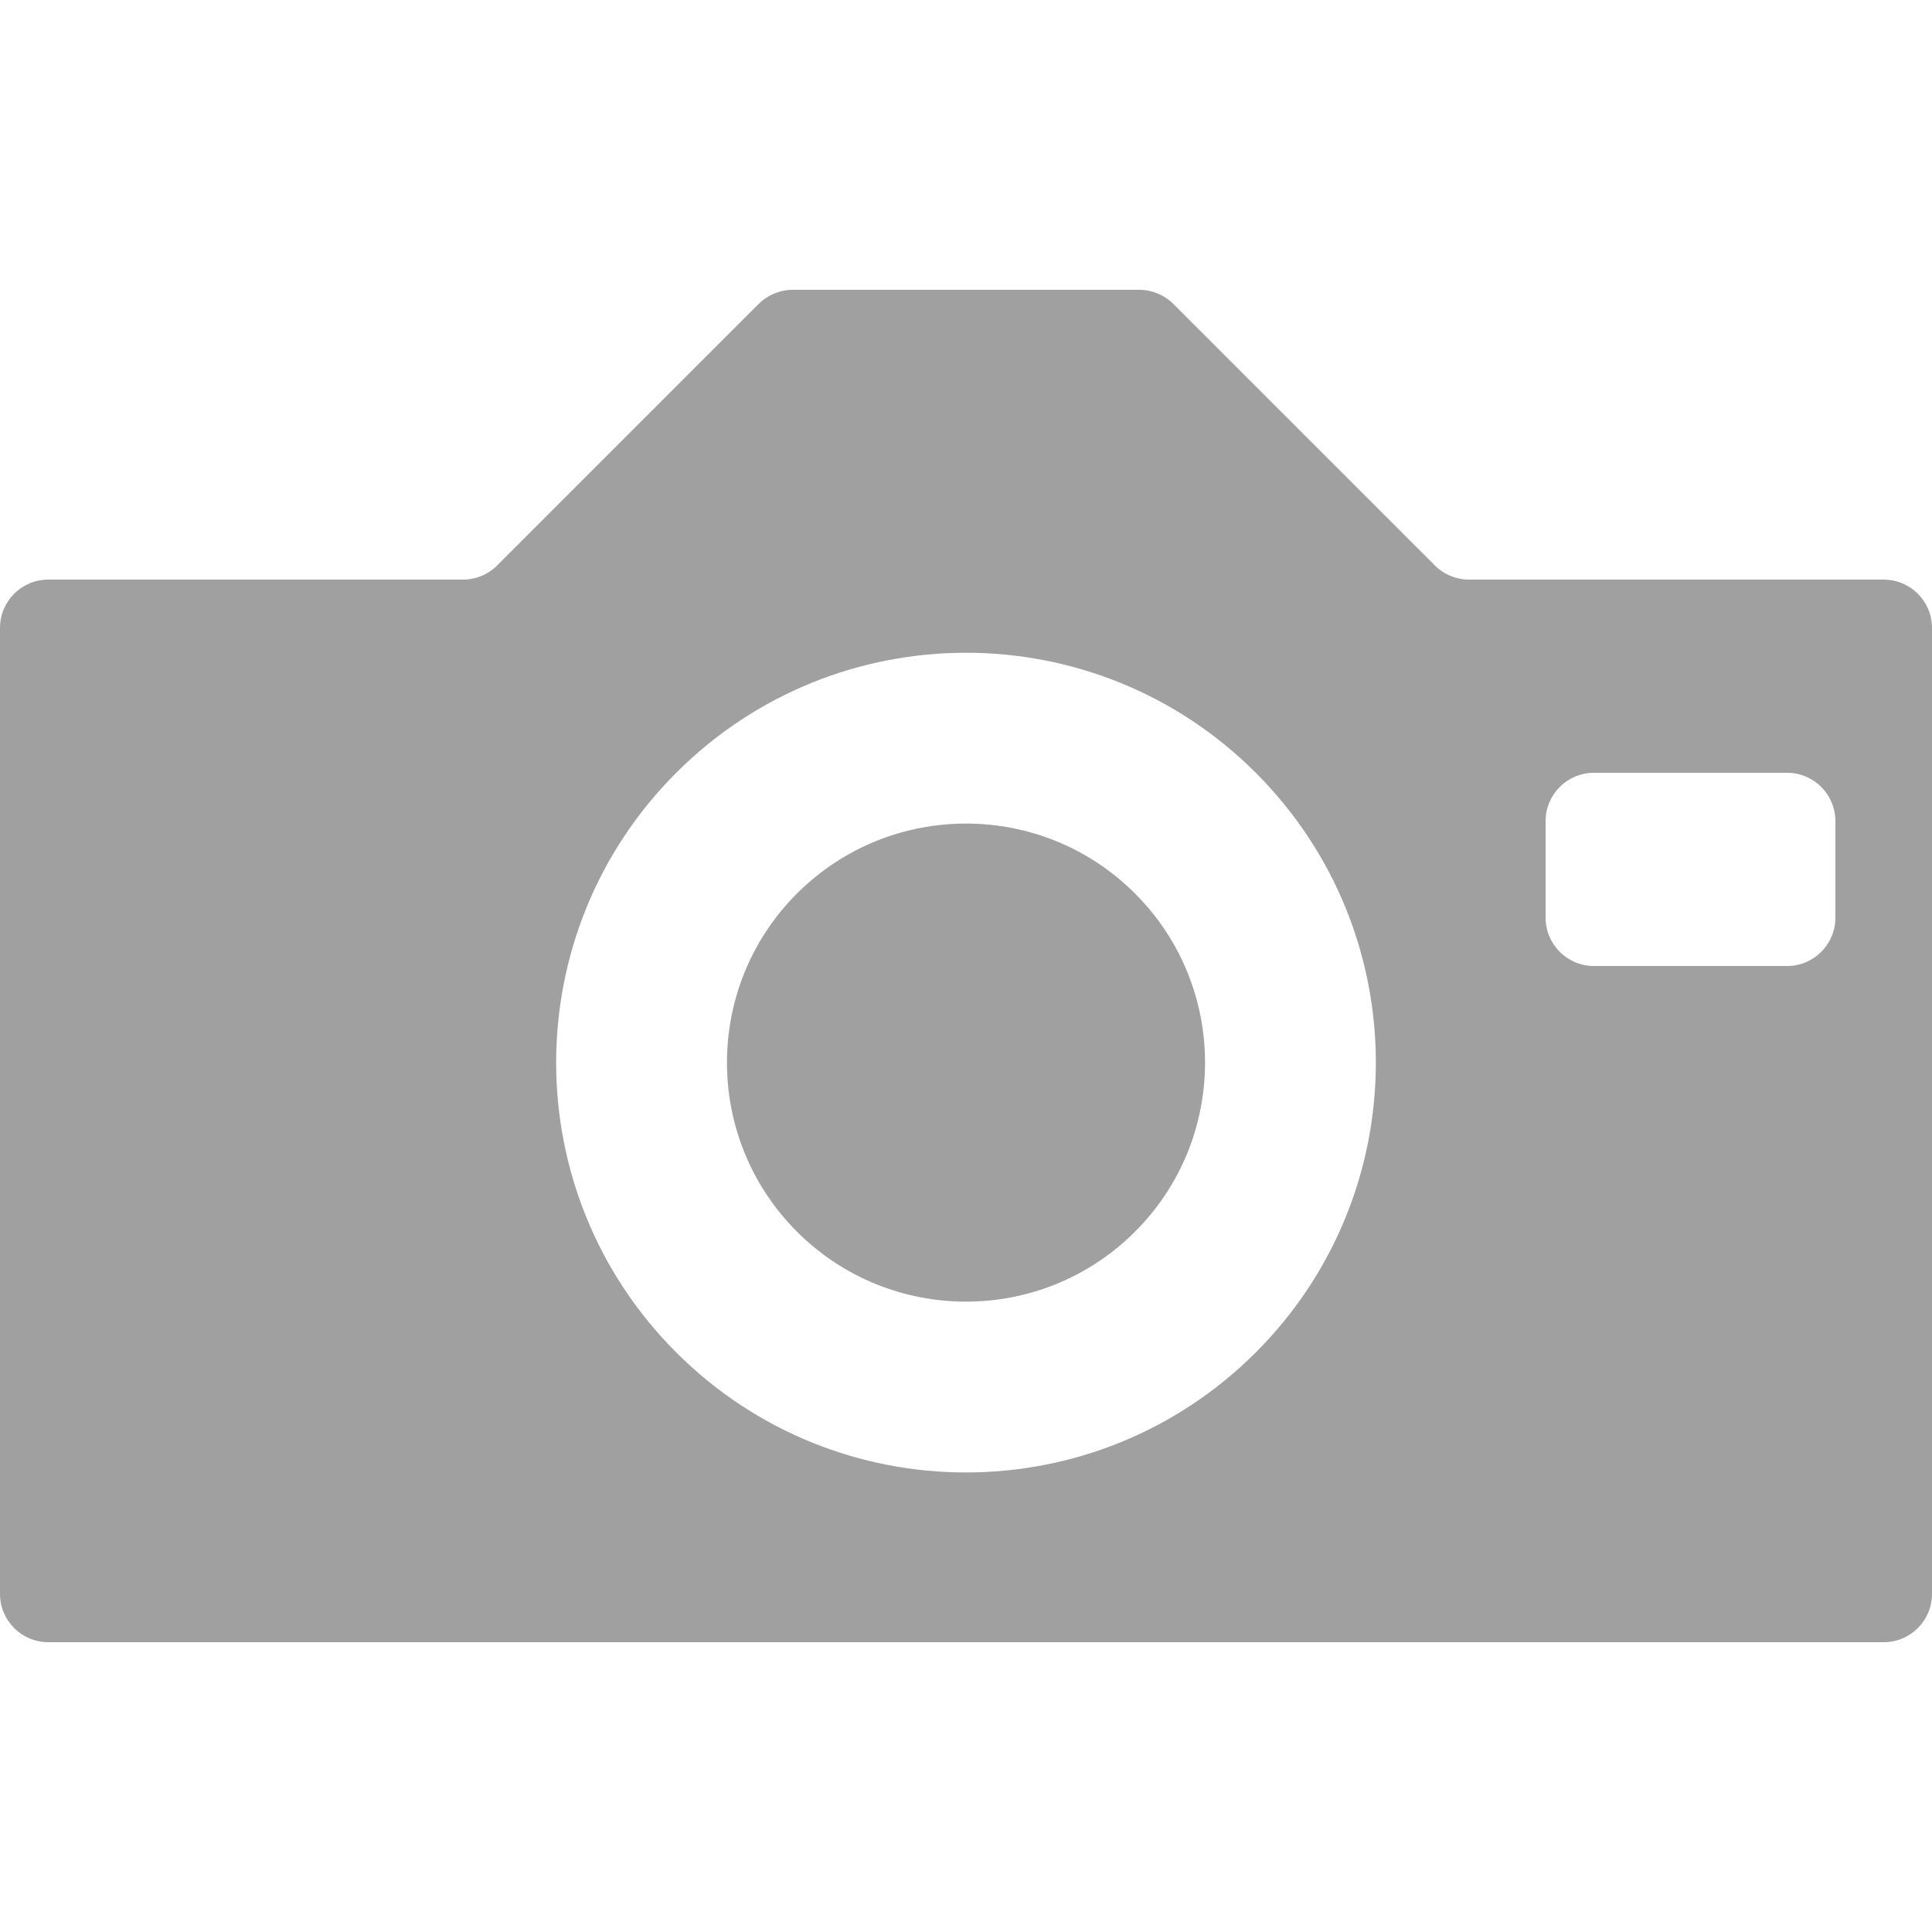 <svg width="20" height="20" viewBox="0 0 20 20" fill="none" xmlns="http://www.w3.org/2000/svg">
	<path fill-rule="evenodd" clip-rule="evenodd" d="M5.146 5.854C5.053 5.947 4.926 6 4.793 6H0.5C0.224 6 0 6.224 0 6.5V16.5C0 16.776 0.224 17 0.5 17H19.5C19.776 17 20 16.776 20 16.5V6.5C20 6.224 19.776 6 19.5 6H15.207C15.075 6 14.947 5.947 14.854 5.854L12.146 3.146C12.053 3.053 11.925 3 11.793 3H8.207C8.075 3 7.947 3.053 7.854 3.146L5.146 5.854ZM11.75 12.75C12.716 11.784 12.716 10.216 11.75 9.25V9.25C10.784 8.284 9.216 8.284 8.25 9.25V9.25C7.284 10.216 7.284 11.784 8.25 12.75V12.75C9.216 13.716 10.784 13.716 11.75 12.75V12.75ZM7 8C8.657 6.343 11.343 6.343 13 8V8C14.657 9.657 14.657 12.343 13 14V14C11.343 15.657 8.657 15.657 7 14V14C5.343 12.343 5.343 9.657 7 8V8ZM19 8.5C19 8.224 18.776 8 18.5 8H16.5C16.224 8 16 8.224 16 8.5V9.5C16 9.776 16.224 10 16.5 10H18.5C18.776 10 19 9.776 19 9.5V8.5Z" fill="#A0A0A0"/>
</svg>